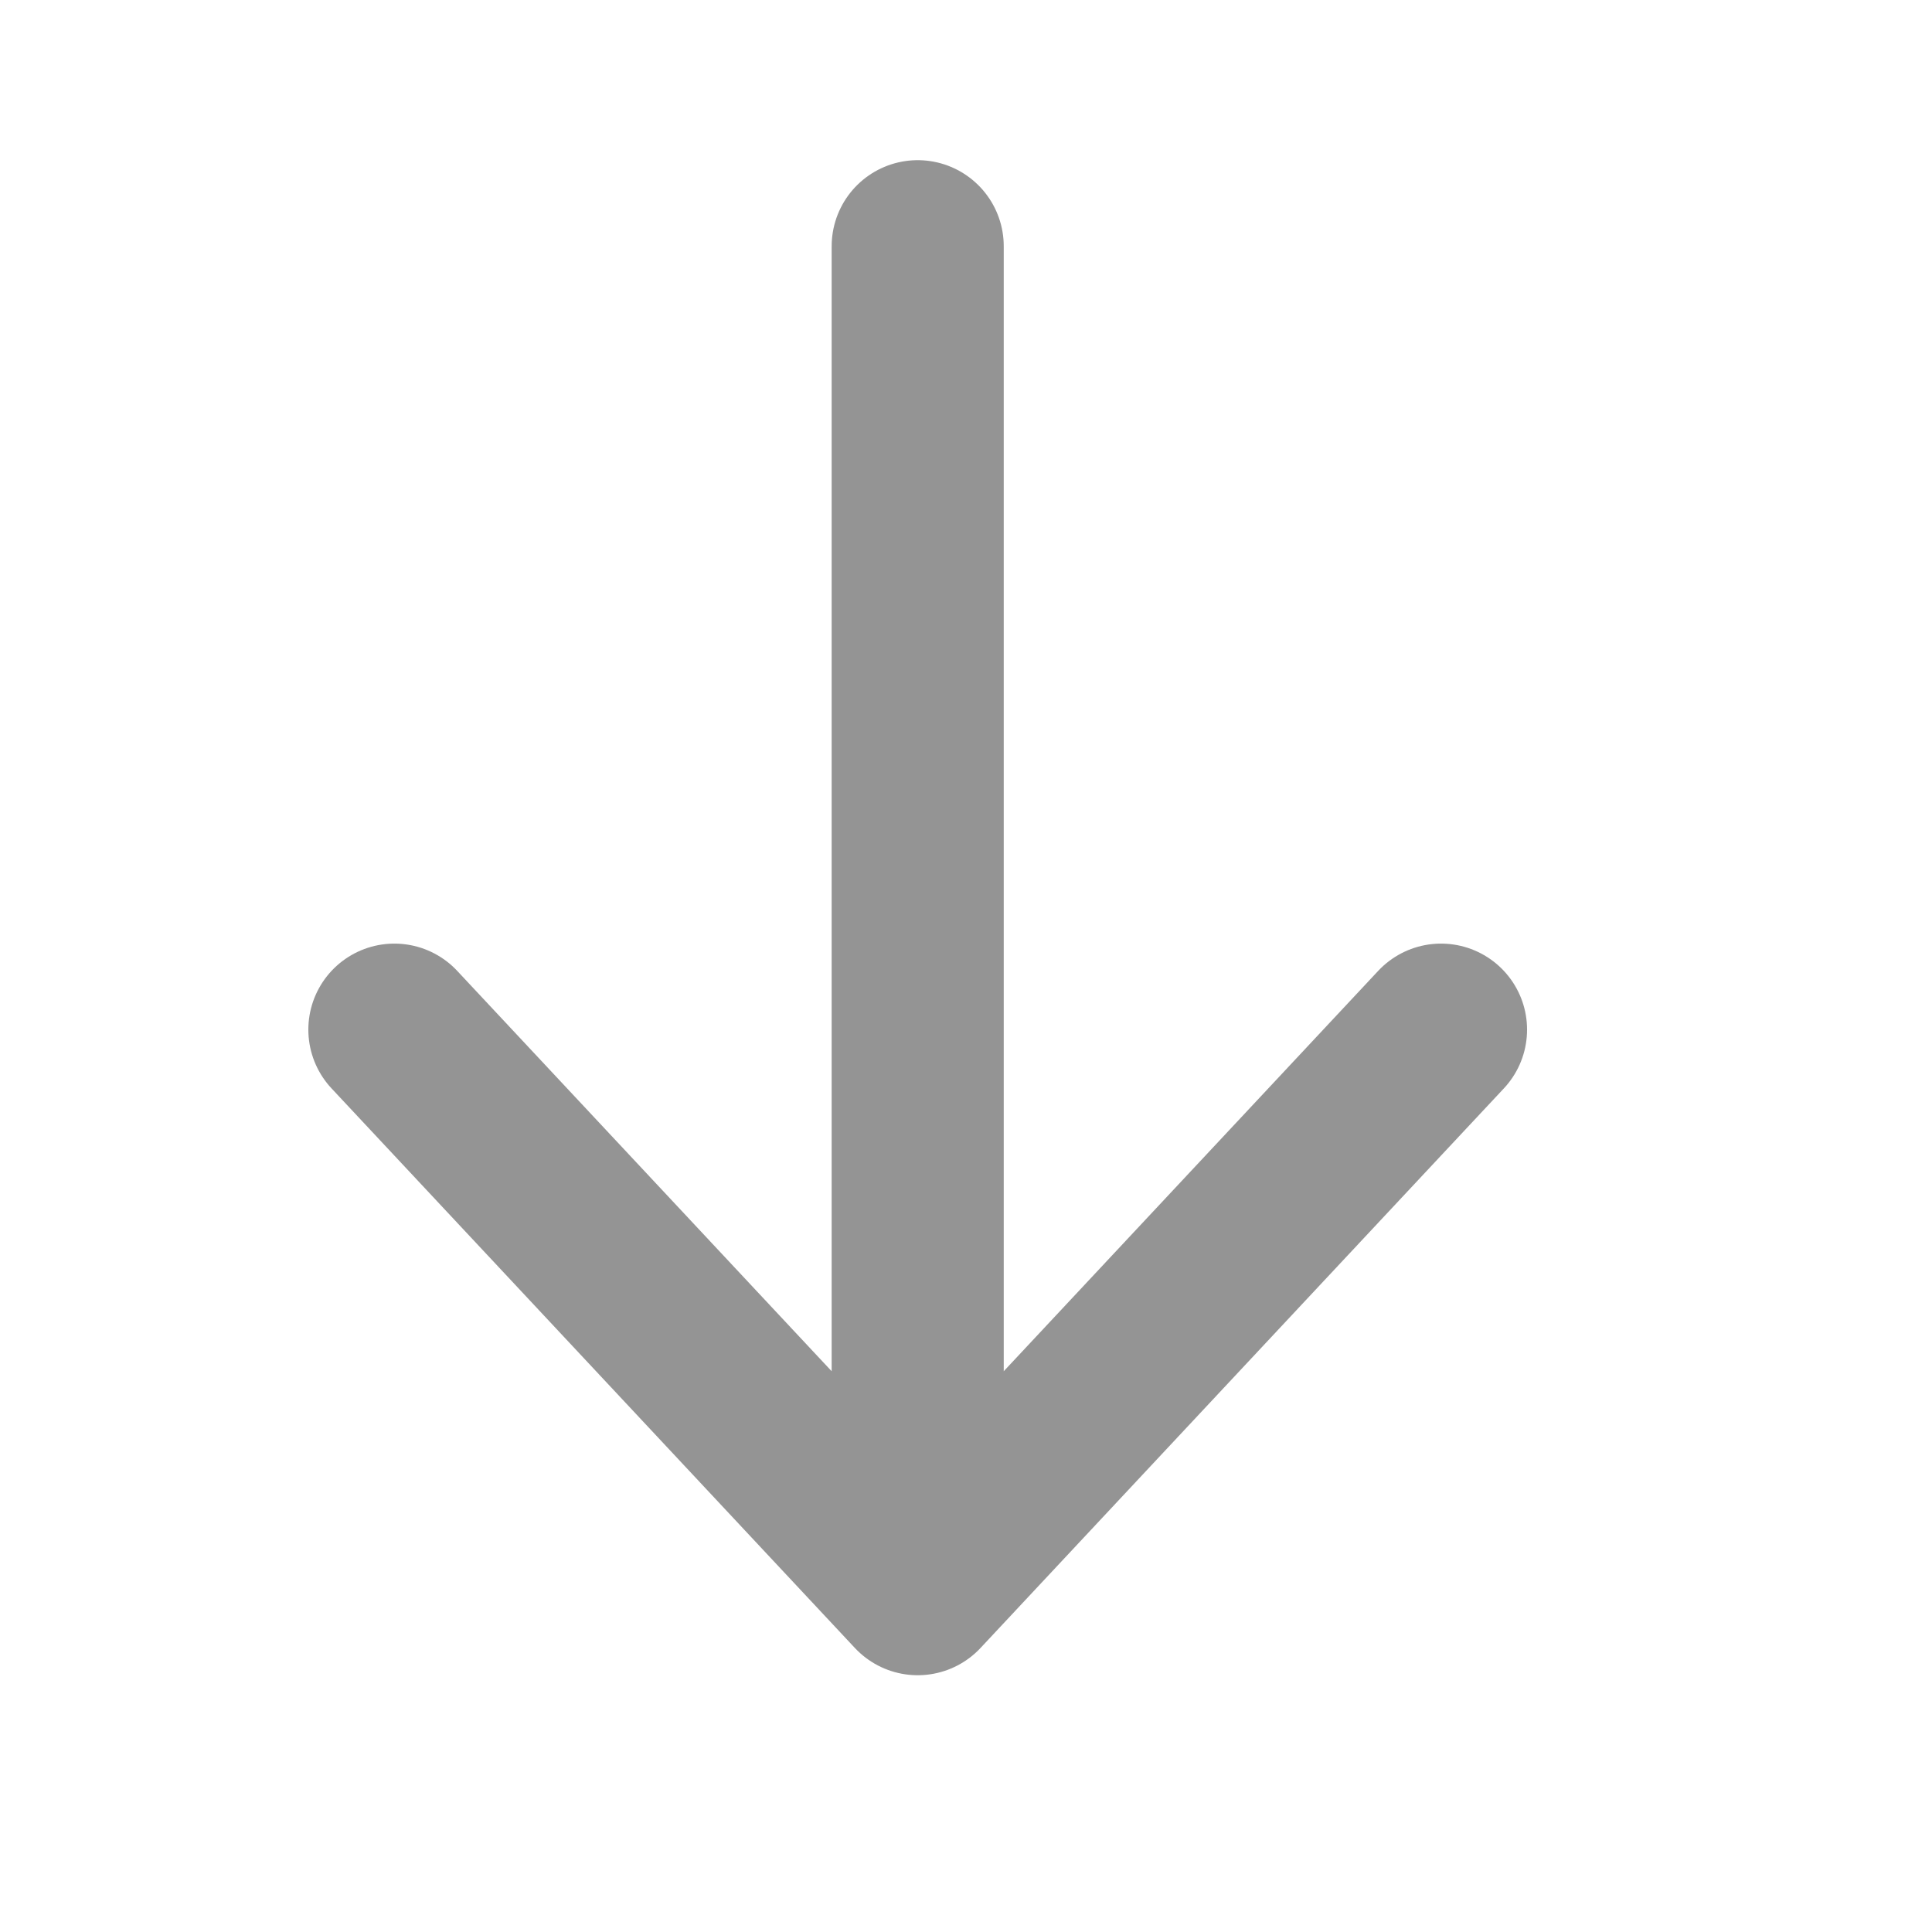 <?xml version="1.0" encoding="utf-8"?>
<svg xmlns="http://www.w3.org/2000/svg" fill="none" height="100%" overflow="visible" preserveAspectRatio="none" style="display: block;" viewBox="0 0 16 16" width="100%">
<g id="SVG" opacity="0.95">
<path d="M7.6 2.039V13.161M7.6 13.161L11.934 8.527M7.6 13.161L3.266 8.527" id="Vector2" stroke="black" stroke-linecap="round" stroke-linejoin="round" stroke-opacity="0.44" stroke-width="1.425"/>
</g>
</svg>